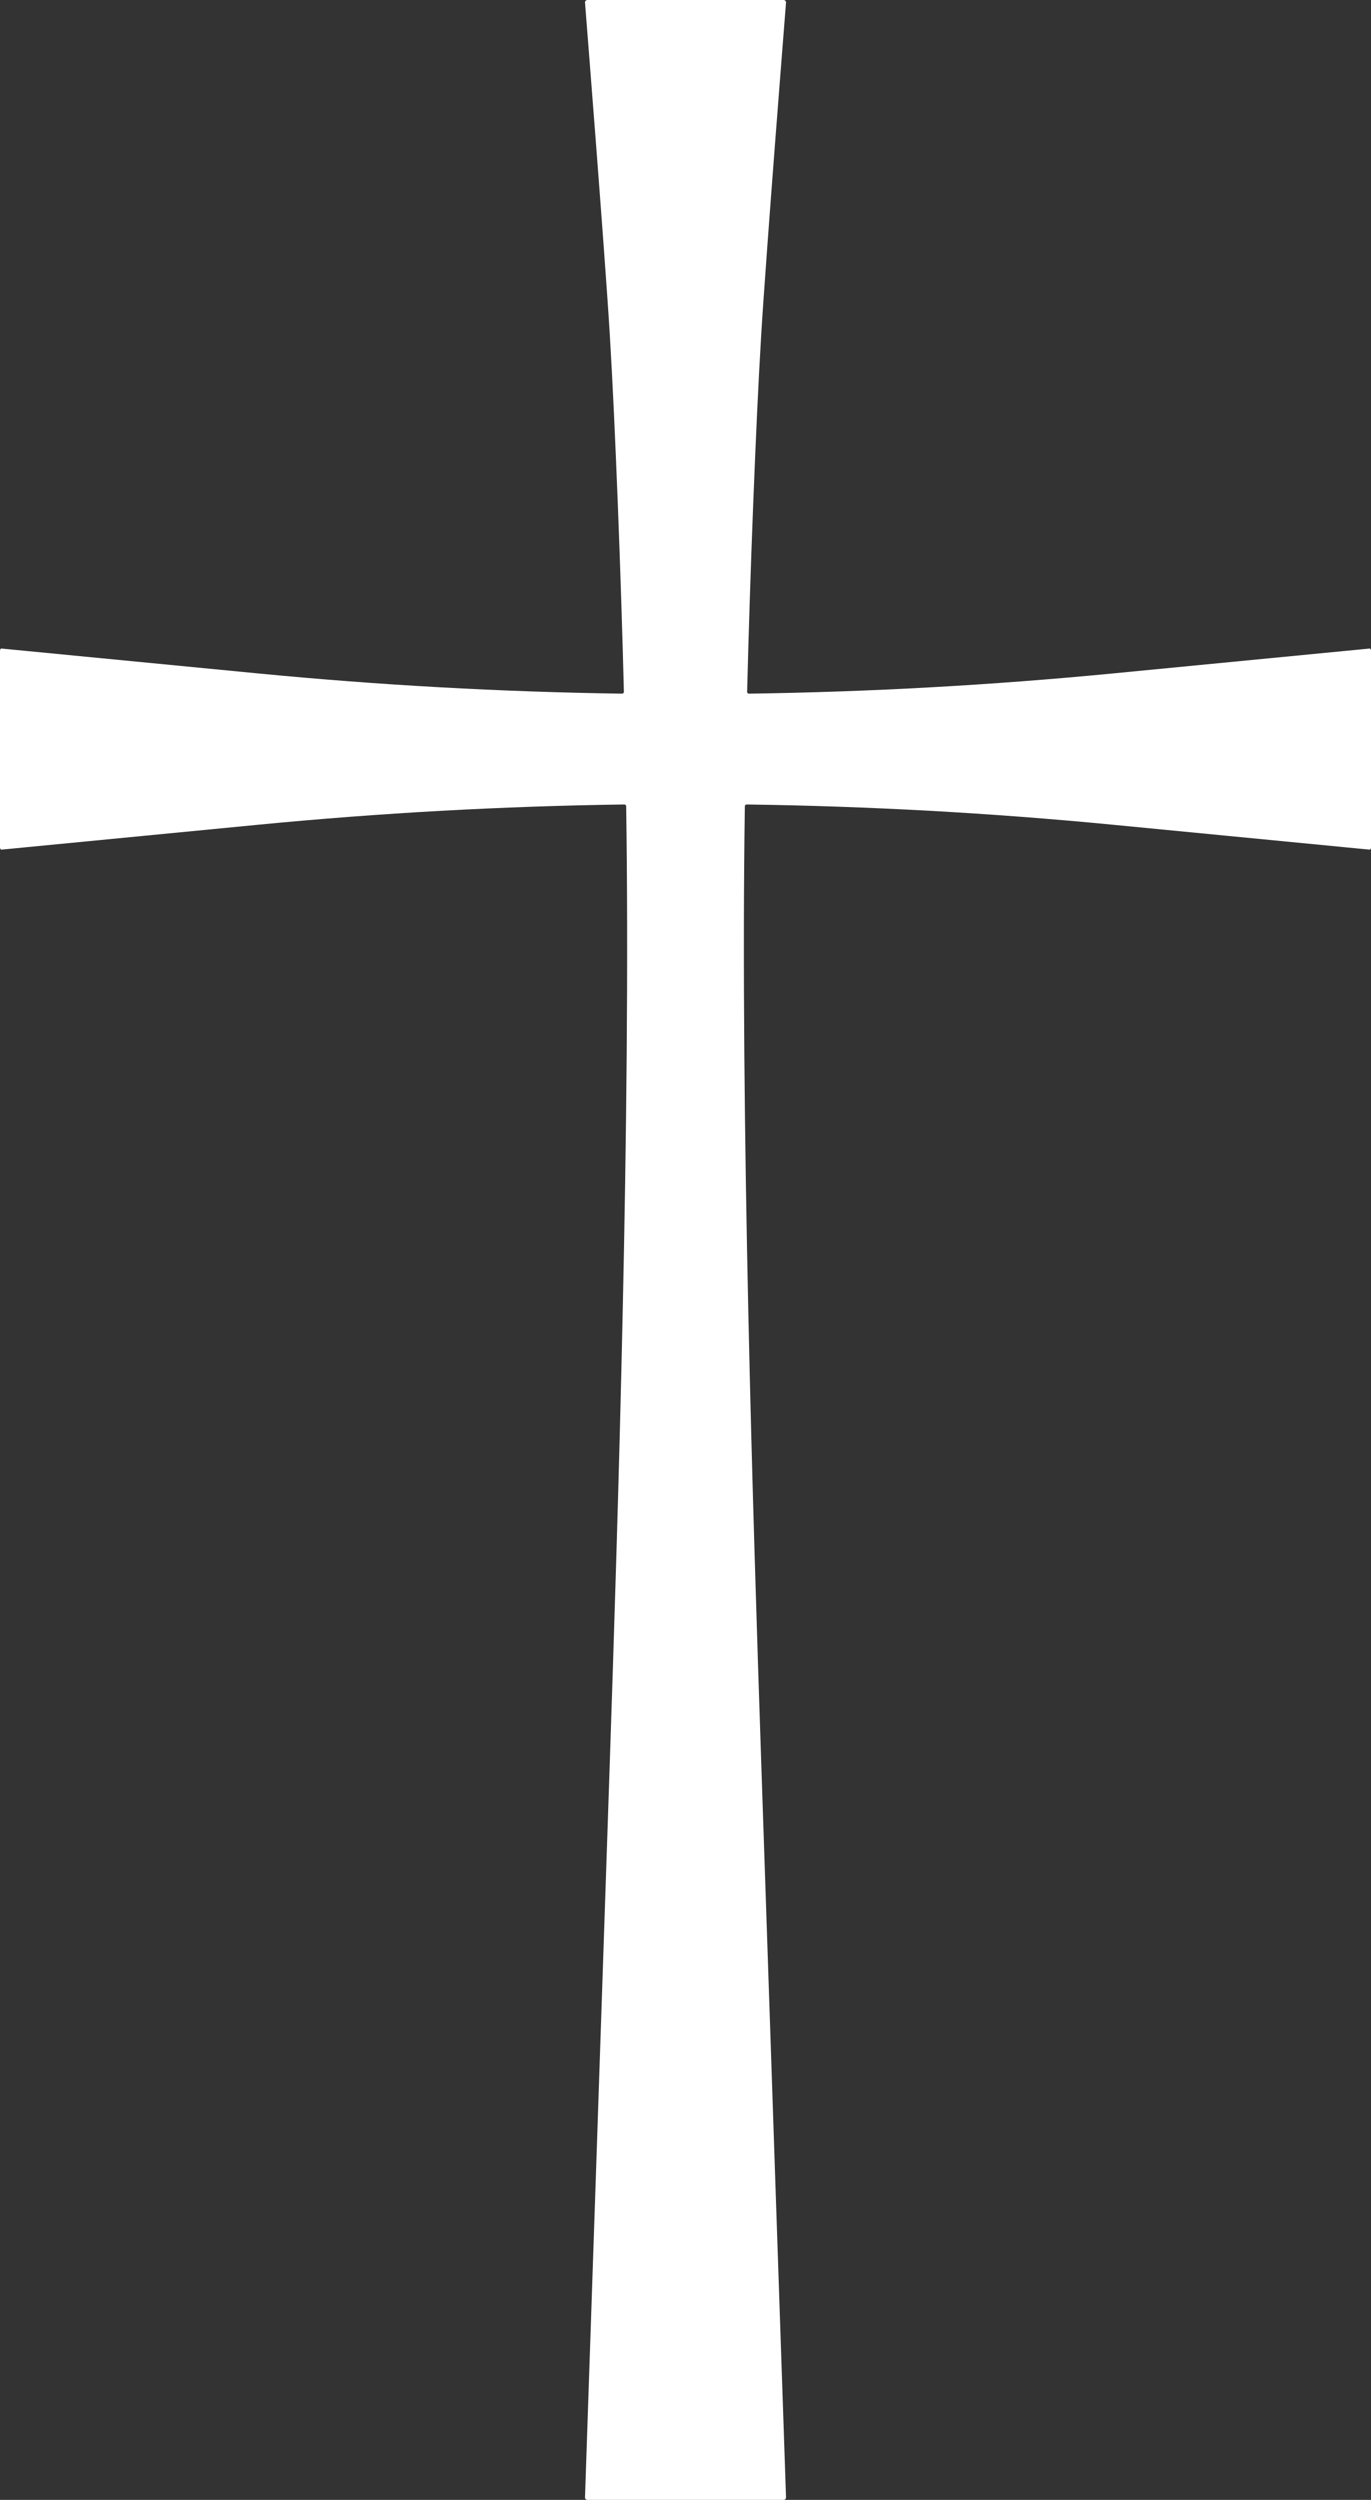 <?xml version="1.0" encoding="UTF-8" standalone="no"?><svg xmlns="http://www.w3.org/2000/svg" xmlns:xlink="http://www.w3.org/1999/xlink" fill="#000000" height="3331.4" preserveAspectRatio="xMidYMid meet" version="1" viewBox="0.0 0.0 1827.7 3331.4" width="1827.7" zoomAndPan="magnify"><rect x="0.0" y="0.0" width="1827.7" height="3331.4" fill="#333333" stroke="none"/><g id="change1_1"><path d="M 1825.859 864.25 L 1484.262 897.371 C 1322.441 913.059 1160.48 922.059 998.492 924.391 C 997.102 924.41 995.973 923.27 996.004 921.879 C 999.777 770.109 1007.57 565.41 1014.738 446.781 C 1021.441 335.828 1047.859 3.398 1047.859 3.398 C 1047.949 1.551 1046.48 0 1044.629 0 L 783.094 0 C 781.242 0 779.773 1.551 779.871 3.398 C 779.871 3.398 806.285 335.828 812.988 446.781 C 820.16 565.41 827.949 770.102 831.723 921.879 C 831.758 923.27 830.625 924.41 829.234 924.391 C 667.25 922.059 505.285 913.059 343.465 897.371 L 1.867 864.25 C 0.852 864.148 0 865.621 0 867.48 L 0 1129.012 C 0 1130.859 0.852 1132.34 1.863 1132.238 L 343.465 1099.121 C 506.297 1083.328 669.273 1074.32 832.273 1072.059 C 833.629 1072.039 834.742 1073.121 834.762 1074.469 C 840.973 1490.25 823.551 2028.91 812.988 2346.871 C 804.844 2592.16 779.871 3328.02 779.871 3328.02 C 779.773 3329.871 781.242 3331.422 783.094 3331.422 L 1044.629 3331.422 C 1046.48 3331.422 1047.949 3329.871 1047.859 3328.02 C 1047.859 3328.02 1022.879 2592.16 1014.738 2346.871 C 1004.18 2028.91 986.754 1490.25 992.965 1074.469 C 992.984 1073.121 994.098 1072.039 995.453 1072.059 C 1158.449 1074.32 1321.43 1083.328 1484.262 1099.121 L 1825.859 1132.238 C 1826.879 1132.34 1827.73 1130.859 1827.73 1129.012 L 1827.73 867.48 C 1827.73 865.629 1826.879 864.148 1825.859 864.25" fill="#ffffff"/></g></svg>